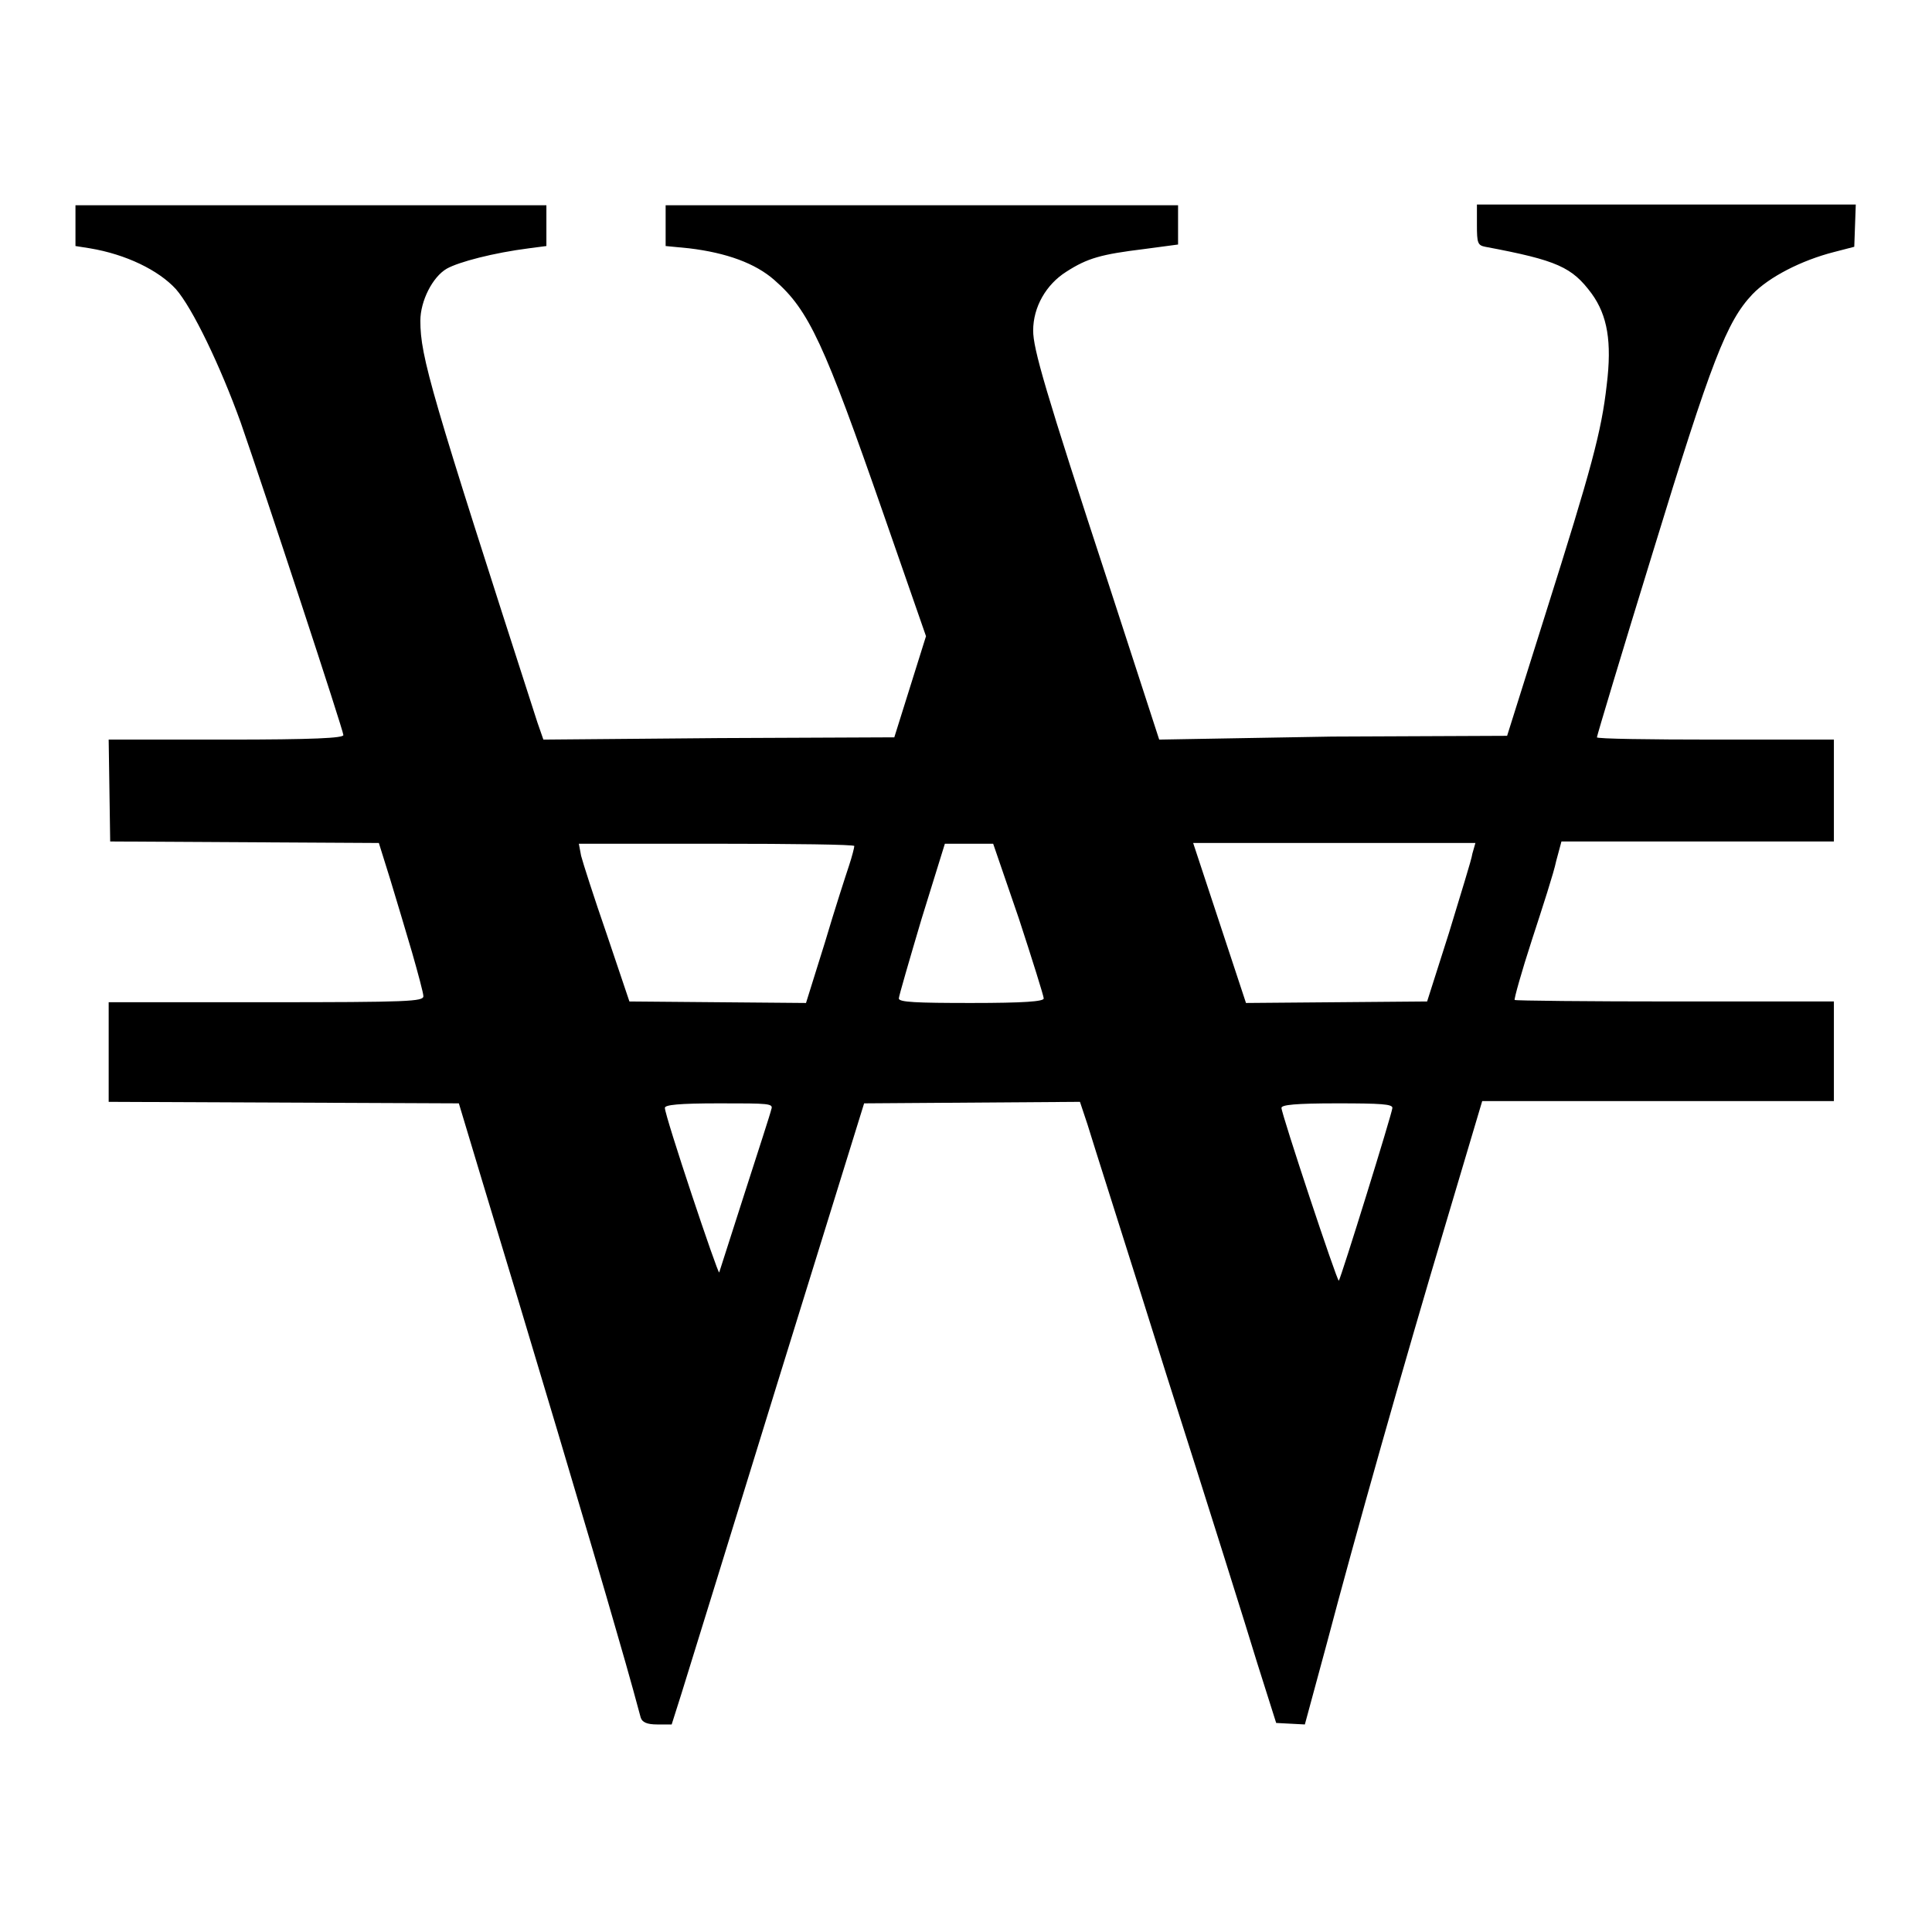 <?xml version="1.0" encoding="utf-8"?>
<!-- Svg Vector Icons : http://www.onlinewebfonts.com/icon -->
<!DOCTYPE svg PUBLIC "-//W3C//DTD SVG 1.1//EN" "http://www.w3.org/Graphics/SVG/1.1/DTD/svg11.dtd">
<svg version="1.1" xmlns="http://www.w3.org/2000/svg" xmlns:xlink="http://www.w3.org/1999/xlink" x="0px" y="0px" viewBox="0 0 256 256" enable-background="new 0 0 256 256" xml:space="preserve">
<g><g><g><path fill="#000000" d="M10,29.9v2.7l1.9,0.3c4.8,0.8,9.1,2.9,11.4,5.4c2.2,2.5,5.9,10.2,8.6,17.7c3.2,9.2,13.6,40.8,13.6,41.4c0,0.4-4,0.6-15.5,0.6H14.4l0.1,6.7l0.1,6.8l17.8,0.1l17.8,0.1l1.5,4.8c0.8,2.6,2.1,7,2.9,9.7c0.8,2.8,1.5,5.4,1.5,5.8c0,0.7-1.9,0.8-20.9,0.8H14.4v6.6v6.6l23.2,0.1l23.2,0.1l3.1,10.3c5.9,19.4,14.8,49.2,17.8,59.7c1.7,5.8,3.1,11,3.2,11.4c0.2,0.6,0.8,0.9,2.2,0.9h1.9l1.3-4.1c0.7-2.2,6.4-20.7,12.7-41.1l11.5-37.1l14.3-0.1l14.3-0.1l1,3c0.5,1.7,5.3,16.7,10.5,33.3c5.3,16.6,10.7,33.8,12,38.1l2.5,7.9l1.9,0.1l1.9,0.1l2.9-10.7c3.8-14.4,10.1-36.7,15.9-56.1l4.7-15.8h23.3H243v-6.6v-6.6h-21c-11.6,0-21.2-0.1-21.3-0.2c-0.1-0.1,0.9-3.7,2.3-8c1.4-4.3,2.9-8.9,3.2-10.4l0.7-2.6h18.1H243v-6.9V98h-15.7c-8.7,0-15.7-0.1-15.7-0.3c0-0.2,3.3-11.2,7.4-24.5c7.8-25.5,9.8-30.6,13.2-34.2c2.2-2.3,6.5-4.5,10.8-5.6l2.7-0.7l0.1-2.8l0.1-2.8h-25.1h-25.1v2.7c0,2.4,0.1,2.7,1.1,2.9c9.6,1.8,11.5,2.7,14.1,6.2c2.1,2.9,2.7,6.4,2,12.1c-0.7,6.2-2,11-8.1,30.3l-5.1,16.2l-23.2,0.1L153.6,98l-6.6-20.3c-8.6-26.2-10.1-31.5-10.1-33.9c0-3.1,1.7-6.1,4.4-7.8c2.8-1.8,4.6-2.3,10.3-3l4.5-0.6v-2.6v-2.6h-33.9H88.2v2.7v2.7l3.1,0.3c5,0.6,8.8,2,11.3,4.2c4.6,4,6.6,8.4,14.5,31.1l5.6,16.1l-2.1,6.7l-2.1,6.7l-23.2,0.1L72,98l-0.8-2.3C57.1,52,55.7,47.3,55.7,42.5c0-2.6,1.6-5.8,3.5-6.9c1.6-0.9,6.2-2.1,10.9-2.7l2.3-0.3v-2.7v-2.7H41.2H10V29.9z M113.2,112.1c0,0.2-0.3,1.4-0.7,2.6c-0.4,1.2-1.9,5.8-3.2,10.2l-2.5,8l-11.7-0.1l-11.7-0.1l-3-8.9c-1.7-4.9-3.2-9.6-3.4-10.4l-0.3-1.6H95C105,111.8,113.2,111.9,113.2,112.1z M135,121.7c1.8,5.5,3.3,10.3,3.3,10.6c0,0.4-2.6,0.6-9.6,0.6c-7.3,0-9.6-0.1-9.6-0.6c0-0.3,1.4-5.1,3-10.5l3.1-10h3.2h3.2L135,121.7z M195.1,113.1c-0.1,0.8-1.6,5.5-3.1,10.5l-2.9,9.1l-12,0.1l-12,0.1l-3.5-10.6l-3.5-10.6h18.7h18.7L195.1,113.1z M102.2,147c-0.1,0.5-1.7,5.4-3.5,11c-1.8,5.6-3.3,10.3-3.4,10.6c-0.1,0.5-7.2-20.7-7.2-21.8c0-0.4,1.8-0.6,7.2-0.6C101.9,146.2,102.5,146.2,102.2,147z M184.5,146.8c0,0.6-6.8,22.5-7.1,22.9c-0.2,0.2-7.6-22.1-7.6-22.9c0-0.4,1.8-0.6,7.4-0.6C183,146.2,184.5,146.3,184.5,146.8z"/></g></g></g>
</svg>